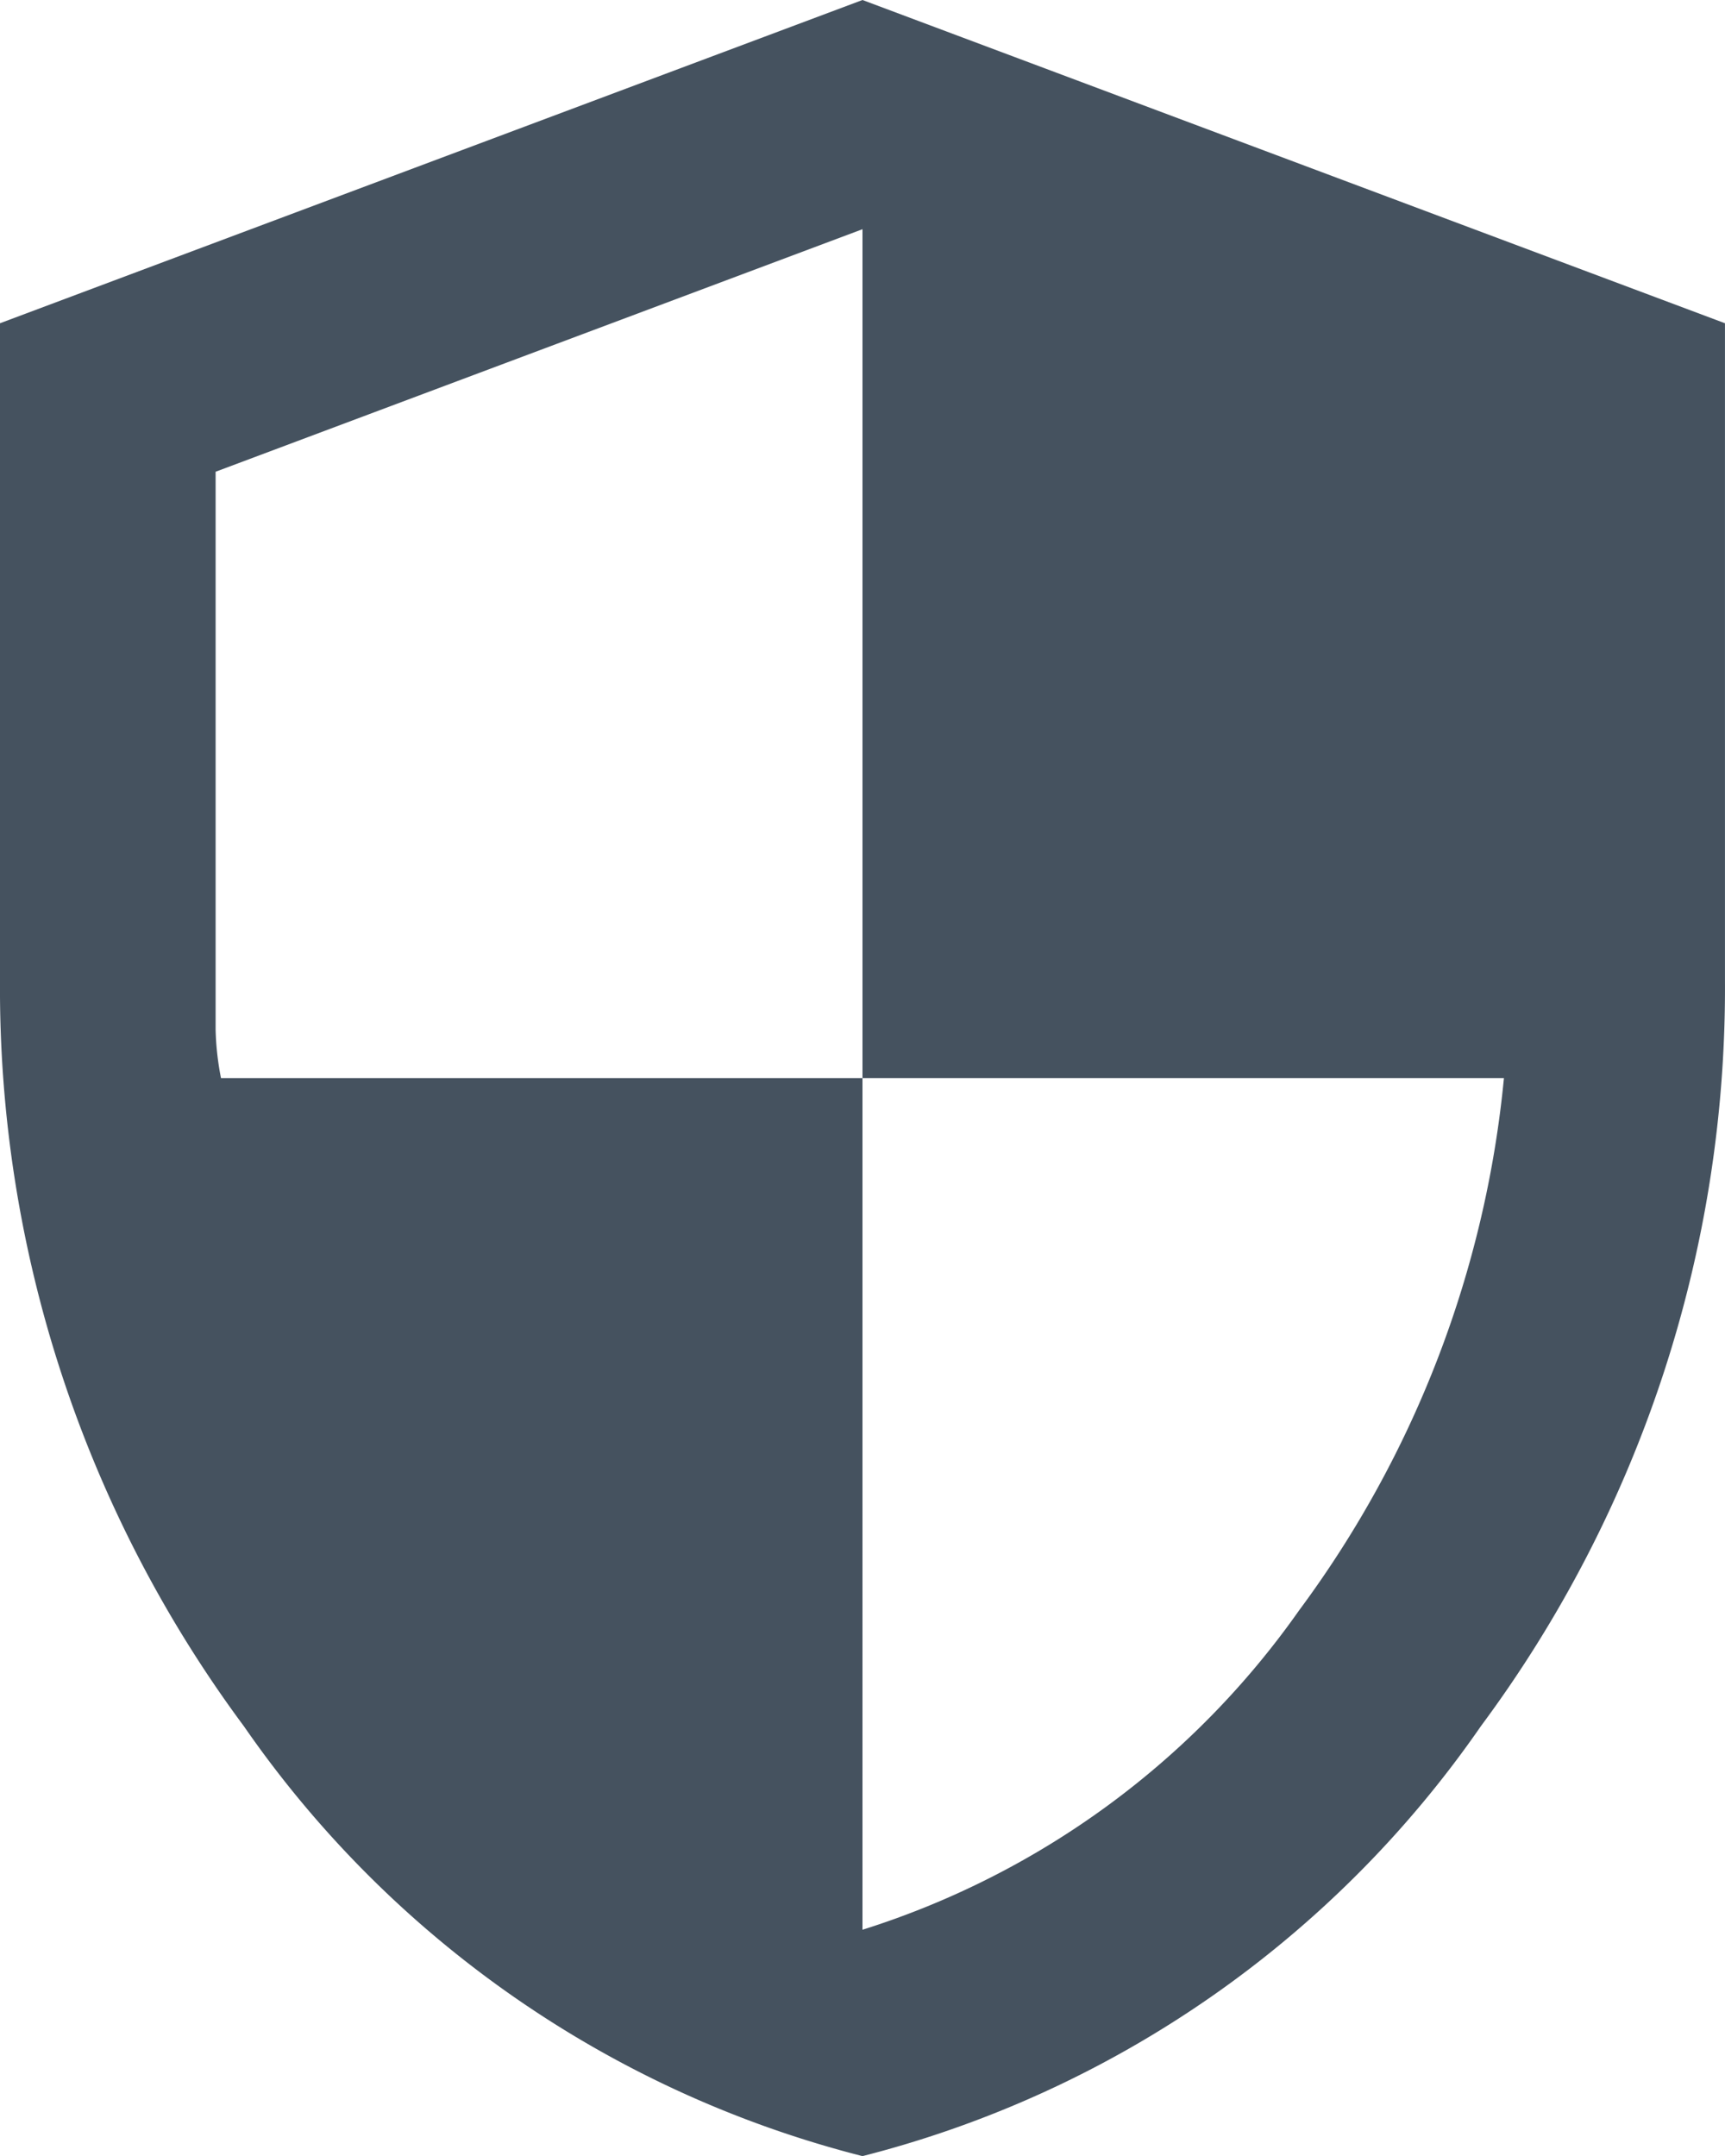 <svg xmlns="http://www.w3.org/2000/svg" width="51.757" height="64.695" viewBox="0 0 51.757 64.695">
  <path id="Trazado_5505" data-name="Trazado 5505" d="M185.878-815.3a32.229,32.229,0,0,1-18.56-12.9A37.148,37.148,0,0,1,160-850.563V-870.3l25.878-9.7,25.878,9.7v19.732a37.148,37.148,0,0,1-7.319,22.36A32.228,32.228,0,0,1,185.878-815.3Zm0-6.793a25.3,25.3,0,0,0,13.1-9.583,31.934,31.934,0,0,0,6.146-15.972H185.878v-25.474l-19.409,7.278v16.74a8.483,8.483,0,0,0,.162,1.456h19.247Z" transform="translate(-160 880)" fill="#45525f"/>
</svg>
